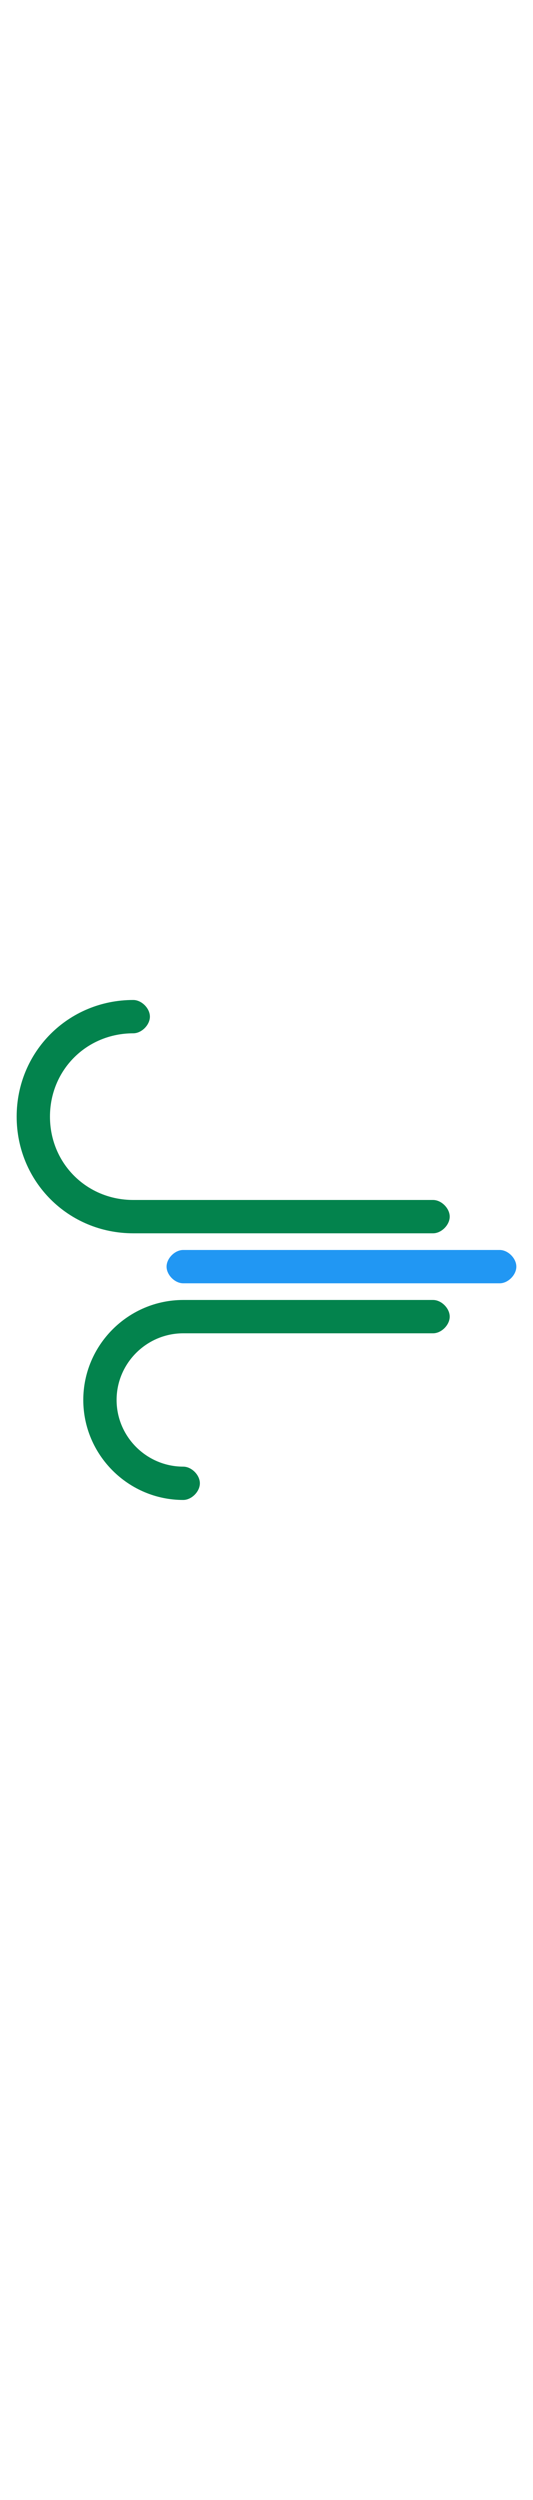 <!DOCTYPE svg PUBLIC "-//W3C//DTD SVG 1.1//EN" "http://www.w3.org/Graphics/SVG/1.1/DTD/svg11.dtd">
<!-- Uploaded to: SVG Repo, www.svgrepo.com, Transformed by: SVG Repo Mixer Tools -->
<svg height="150px" viewBox="0 0 32 32" enable-background="new 0 0 32 32" version="1.1" xml:space="preserve" xmlns="http://www.w3.org/2000/svg" xmlns:xlink="http://www.w3.org/1999/xlink" fill="#000000">
<g id="SVGRepo_bgCarrier" stroke-width="0"/>
<g id="SVGRepo_tracerCarrier" stroke-linecap="round" stroke-linejoin="round"/>
<g id="SVGRepo_iconCarrier"> <g id="Layer_2"/> <g id="Layer_3"/> <g id="Layer_4"/> <g id="Layer_5"/> <g id="Layer_6"/> <g id="Layer_7"/> <g id="Layer_8"/> <g id="Layer_9"/> <g id="Layer_10"/> <g id="Layer_11"/> <g id="Layer_12"/> <g id="Layer_13"/> <g id="Layer_14"> <g> <path d="M27,14c0,0.5-0.5,1-1,1H8c-3.9,0-7-3.1-7-7s3.1-7,7-7c0.5,0,1,0.5,1,1S8.5,3,8,3C5.2,3,3,5.2,3,8 s2.2,5,5,5h18C26.5,13,27,13.5,27,14z" fill="#03834d"/> </g> <g> <path d="M31,17c0,0.5-0.5,1-1,1H11c-0.5,0-1-0.5-1-1s0.5-1,1-1h19C30.5,16,31,16.5,31,17z" fill="#2197F3"/> </g> <g> <path d="M27,20c0,0.5-0.5,1-1,1H11c-2.2,0-4,1.8-4,4c0,2.2,1.8,4,4,4c0.5,0,1,0.5,1,1s-0.5,1-1,1c-3.3,0-6-2.7-6-6 s2.7-6,6-6h15C26.5,19,27,19.5,27,20z" fill="#03834d"/> </g> </g> <g id="Layer_15"/> <g id="Layer_16"/> <g id="Layer_17"/> <g id="Layer_18"/> <g id="Layer_19"/> <g id="Layer_20"/> <g id="Layer_21"/> <g id="Layer_22"/> <g id="Layer_23"/> <g id="Layer_24"/> <g id="Layer_25"/> <g id="Wearher"/> </g>
</svg>